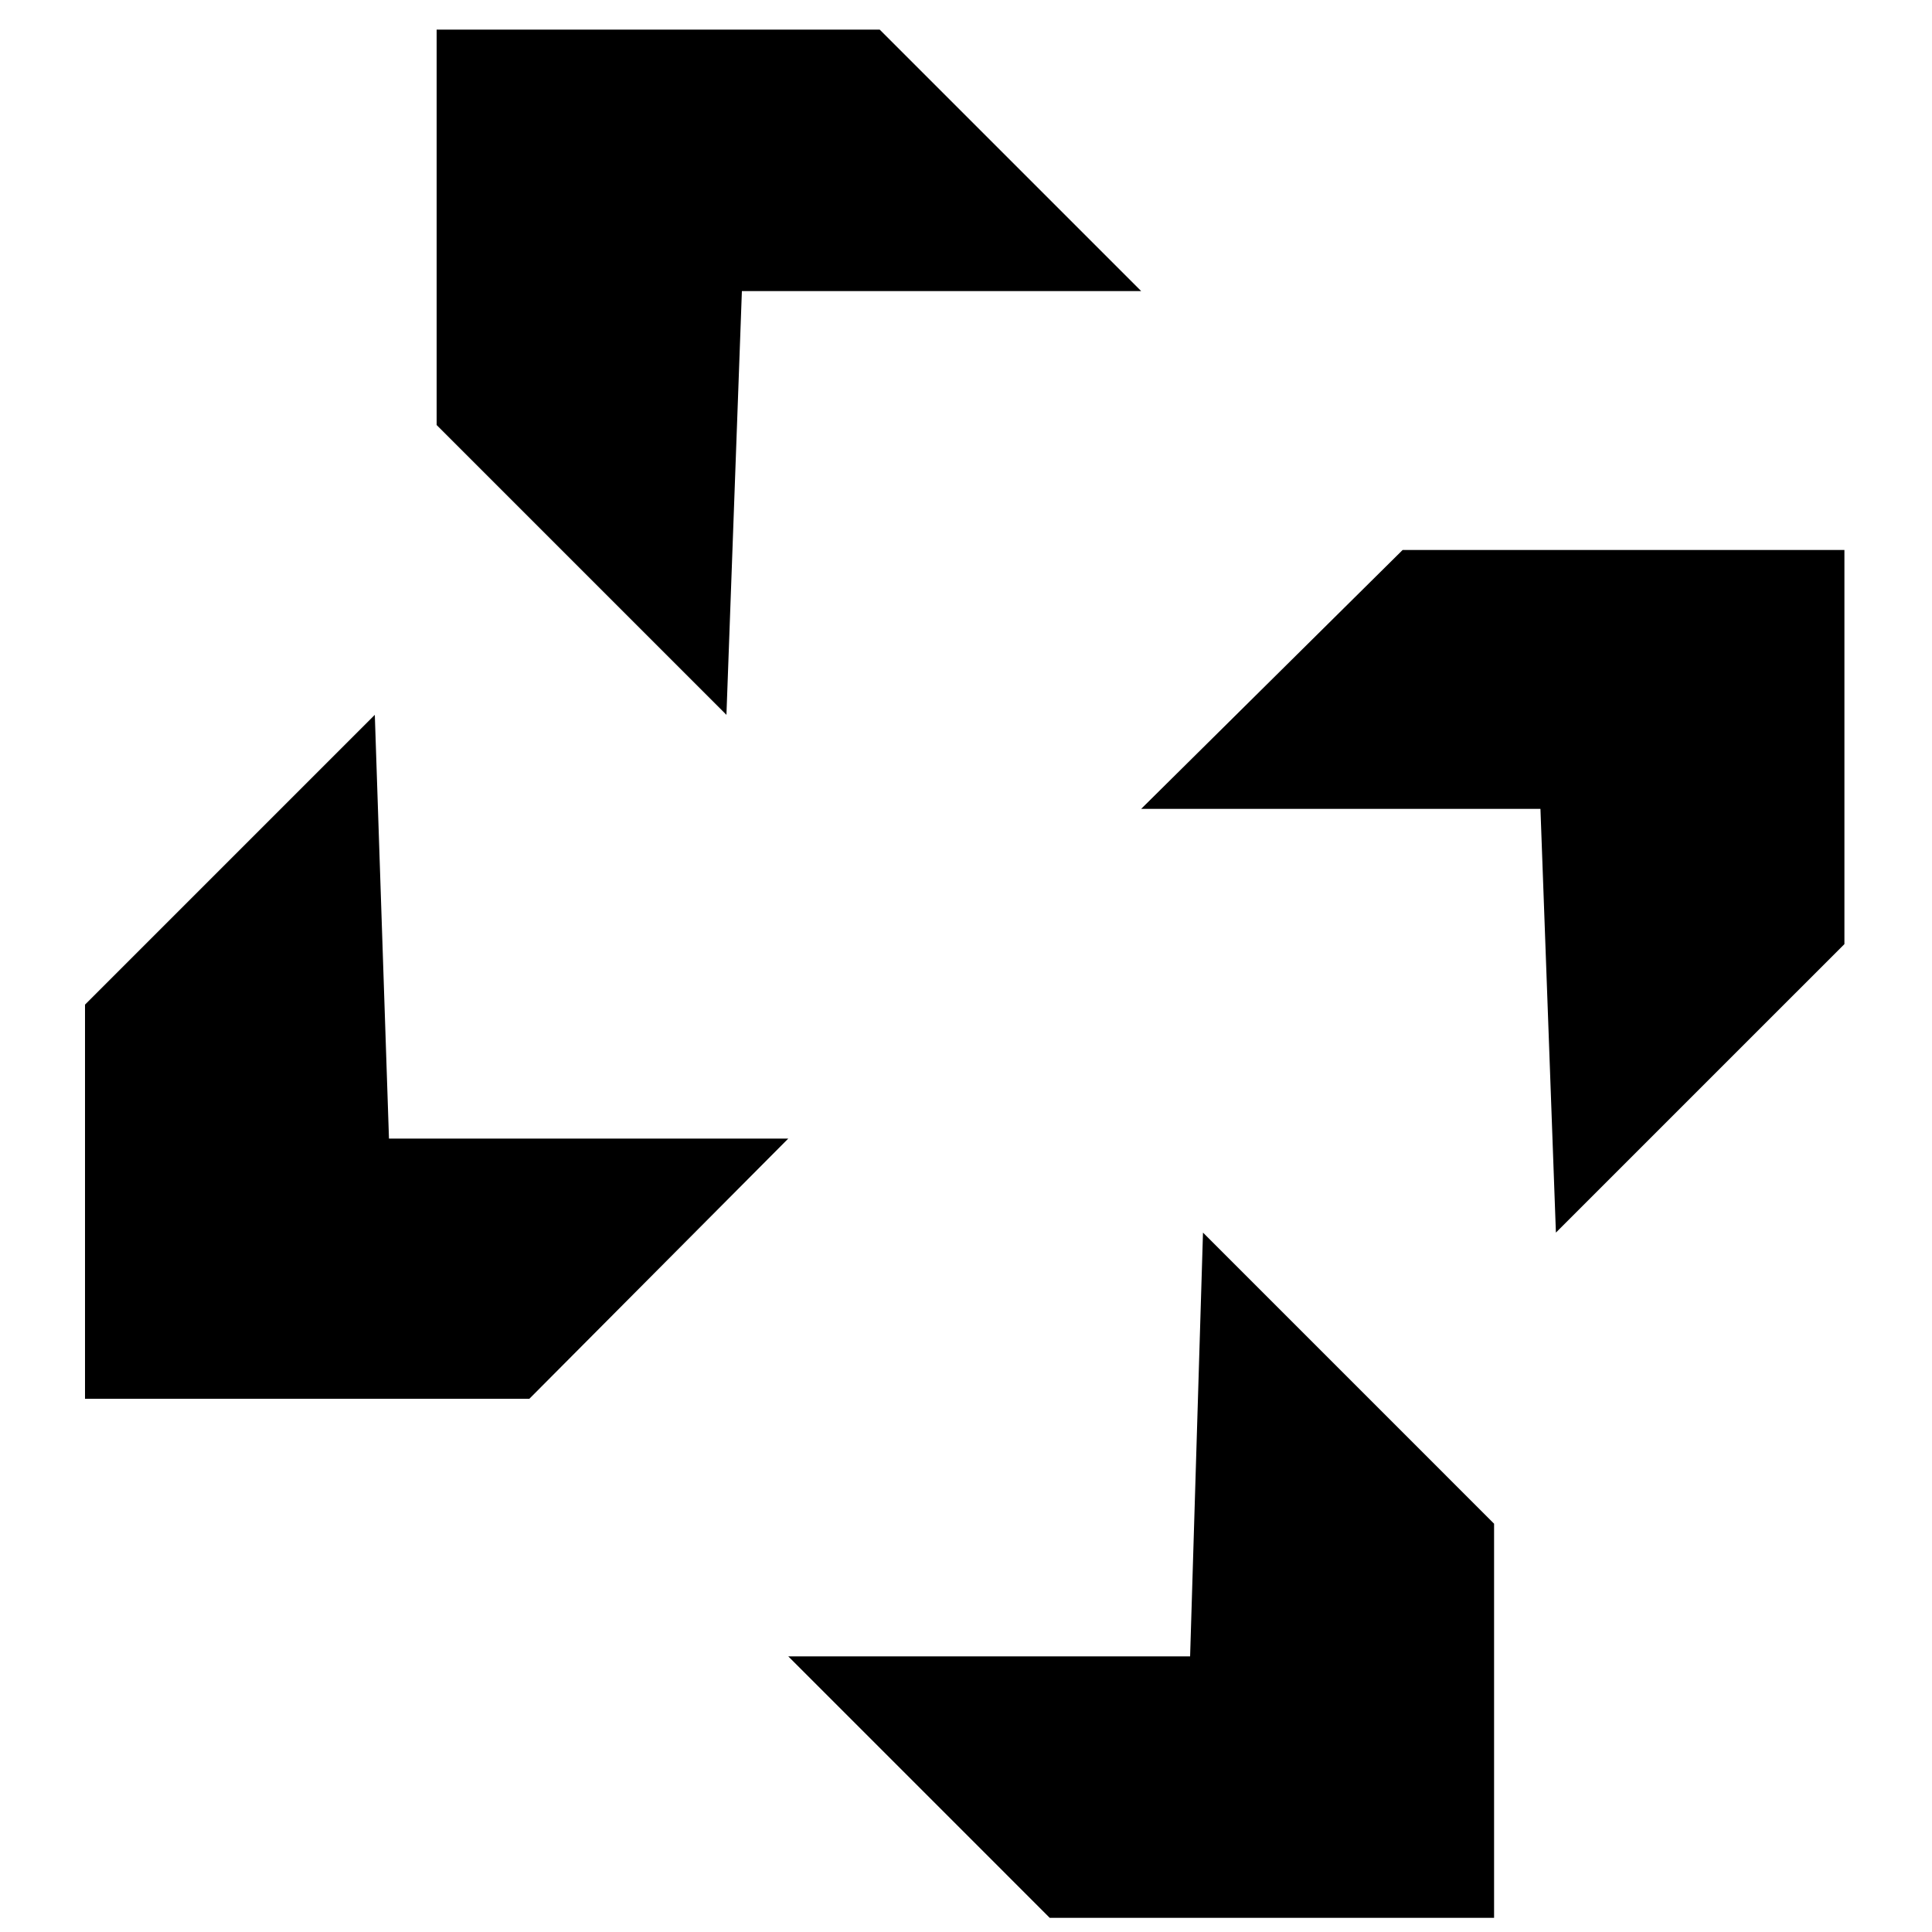 <?xml version="1.0" encoding="utf-8"?>
<!-- Generator: Adobe Illustrator 19.0.0, SVG Export Plug-In . SVG Version: 6.00 Build 0)  -->
<svg version="1.1" id="Layer_1" xmlns="http://www.w3.org/2000/svg" xmlns:xlink="http://www.w3.org/1999/xlink" x="0px" y="0px"
	 viewBox="0 0 150 150" style="enable-background:new 0 0 150 150;" xml:space="preserve">
<g id="XMLID_36_">
	<polygon id="XMLID_17_" points="57.6,22.6 88.6,22.6 68.3,2.3 33.9,2.3 33.9,33 56.4,55.5 	"/>
	<polygon id="XMLID_16_" points="30.2,88.4 29.1,55.5 6.6,78 6.6,108.6 41.1,108.6 61.2,88.4 	"/>
	<polygon id="XMLID_15_" points="92.4,128.6 61.2,128.6 81.5,148.9 116,148.9 116,118.3 93.4,95.7 	"/>
	<polygon id="XMLID_14_" points="108.9,42.7 88.6,62.8 119.6,62.8 120.8,95.7 143.2,73.3 143.2,42.7 	"/>
</g>
</svg>
